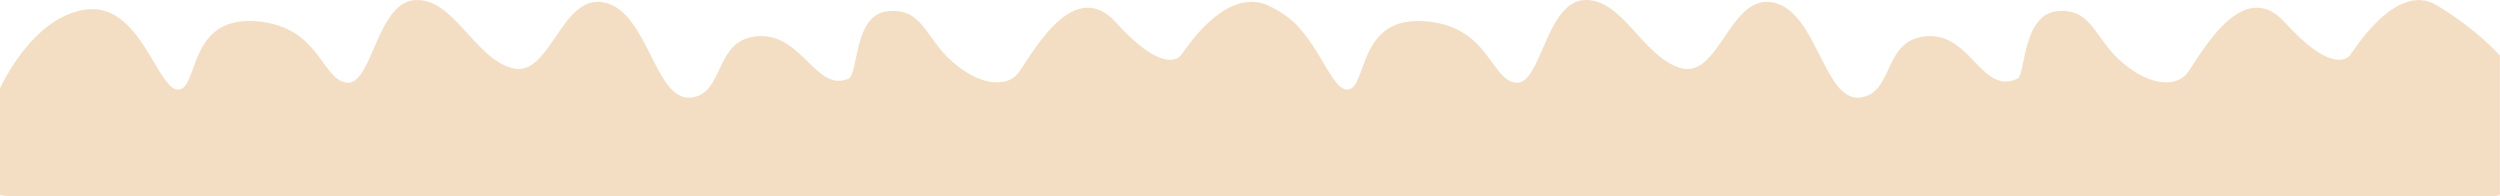 <?xml version="1.0" encoding="UTF-8"?> <svg xmlns="http://www.w3.org/2000/svg" width="4923" height="386" viewBox="0 0 4923 386" fill="none"><g clip-path="url(#clip0_77_224)"><path d="M3119.18 0.144C3194.97 -4.677 3235.25 113.571 3310.51 134.171C3385.78 154.727 3406.57 -13.312 3492.26 4.964C3577.94 23.284 3591.65 198.204 3661.31 192.155C3730.97 186.107 3705.83 78.157 3793.8 71.276C3881.76 64.439 3902 188.499 3973.4 154.726C3988 147.815 3982.9 27.755 4051.55 21.926C4120.2 16.097 4123.49 75.485 4179.35 123.258C4235.22 170.987 4284.09 169.847 4305.01 146.53C4325.94 123.257 4411.54 -53.021 4499.33 44.059C4587.11 141.095 4620.43 117.296 4627.3 109.275C4634.14 101.251 4718.16 -37.987 4798.32 10.268C4878.33 58.494 4922.67 109.122 4922.8 109.275V384.125L3931.71 614.355L3931.67 614.399L2500.12 412.158L1629.71 614.355L1629.67 614.399L0 384.169V174.187C0 174.187 62.917 32.401 169.705 18.683C276.493 4.964 309.638 176.464 350.575 176.465C391.513 176.465 369.008 34.68 499.221 41.561C629.433 48.398 631.71 155.866 682.28 162.747C732.85 169.628 741.388 4.965 817.178 0.144C892.967 -4.677 933.248 113.571 1008.51 134.171C1083.78 154.727 1104.57 -13.312 1190.26 4.964C1275.94 23.284 1289.65 198.204 1359.31 192.155C1428.97 186.107 1403.83 78.157 1491.8 71.276C1579.76 64.439 1607 183.499 1671.4 154.726C1691.5 140.998 1680.9 27.755 1749.55 21.926C1818.2 16.097 1821.49 75.485 1877.35 123.258C1933.22 170.987 1982.09 169.847 2003.01 146.53C2023.94 123.257 2109.54 -53.021 2197.33 44.059C2285.11 141.095 2318.43 117.296 2325.3 109.275C2332.14 101.251 2410.5 -26.499 2496.32 10.268C2532.96 27.392 2553.17 47.169 2563.81 61.1C2603.97 108.051 2626.72 176.464 2652.58 176.465C2693.51 176.465 2671.01 34.68 2801.22 41.561C2931.43 48.398 2933.71 155.866 2984.28 162.747C3034.85 169.628 3043.39 4.965 3119.18 0.144Z" fill="#F4DEC3"></path></g><defs><clipPath id="clip0_77_224"><rect width="4923" height="386" fill="white" transform="translate(0 0)"></rect></clipPath></defs></svg> 